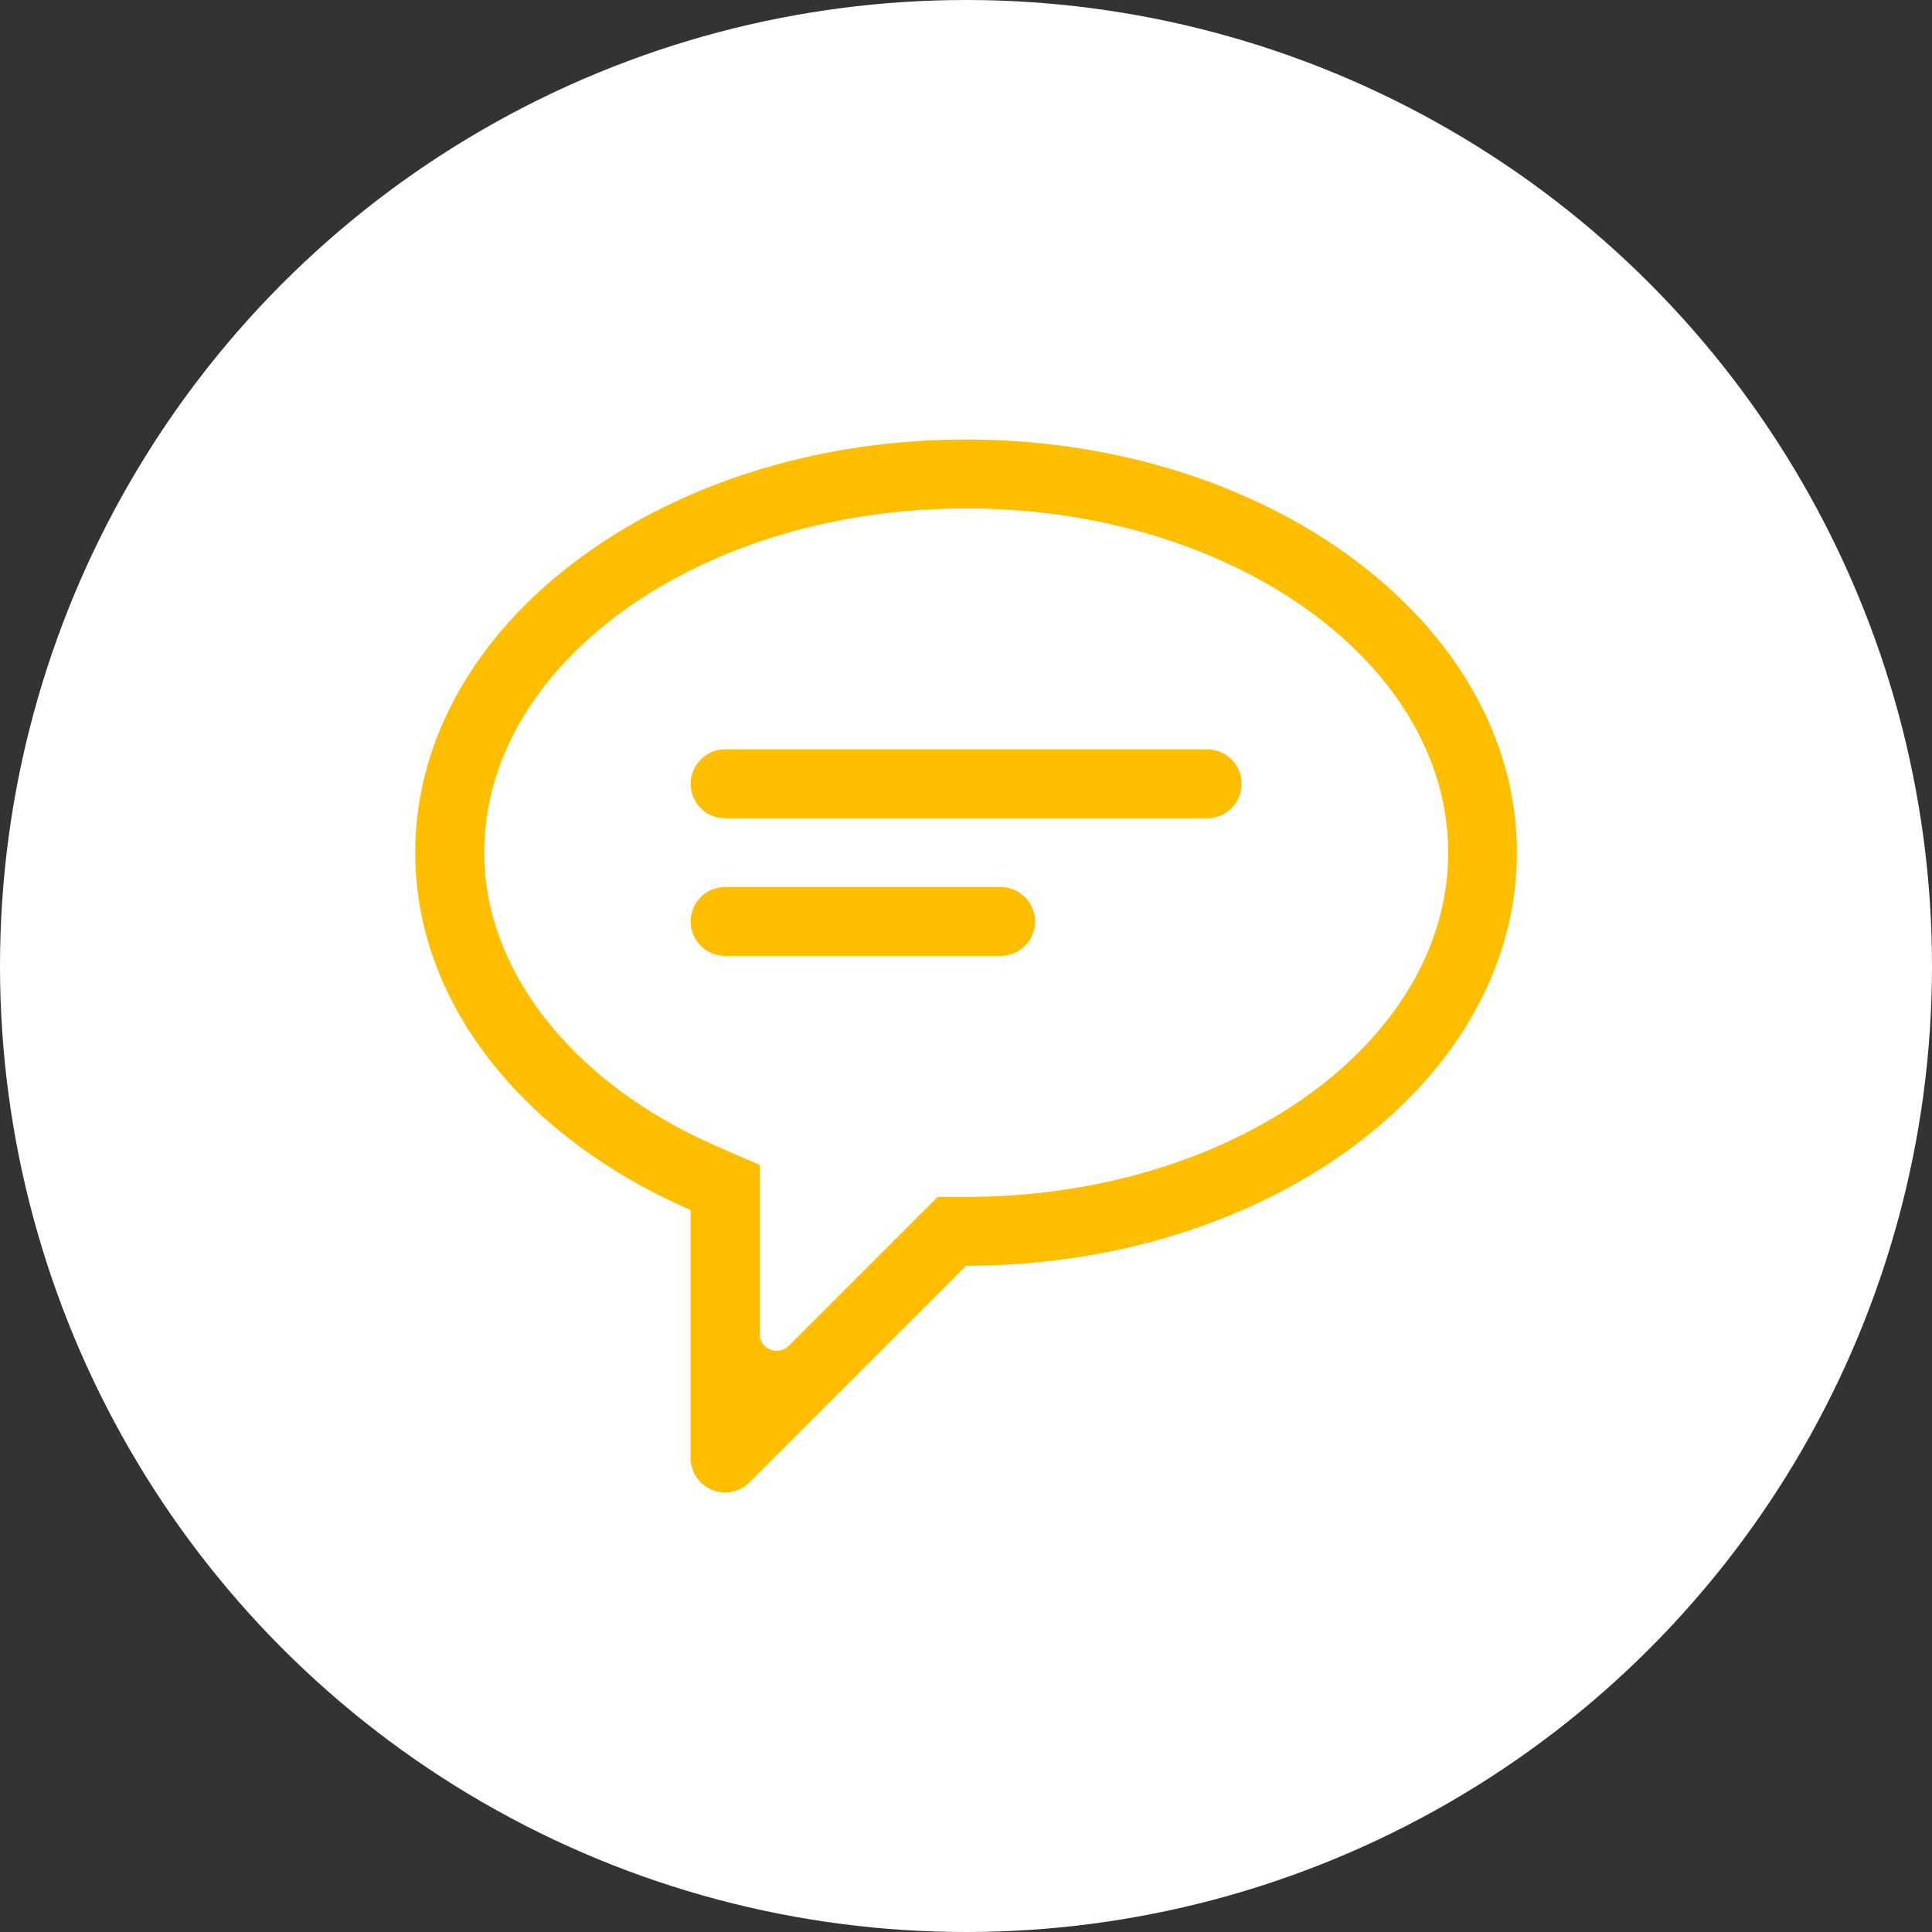 <svg xmlns="http://www.w3.org/2000/svg" width="34" height="34"><rect width="100%" height="100%" fill="#333333" stroke="none"/><g data-name="グループ 9608" transform="translate(-340 -4739)"><circle data-name="楕円形 347" cx="17" cy="17" r="17" transform="translate(340 4739)" fill="#fff"/><g data-name="グループ 9470" fill="#ffbe00"><path data-name="パス 24702" d="M357 4746.735c-5.354 0-9.693 3.255-9.693 7.27 0 2.689 1.952 5.032 4.847 6.289v4.365a.606.606 0 001.034.428l3.813-3.812c5.353 0 9.693-3.255 9.693-7.27s-4.34-7.27-9.693-7.27m0 13.328h-.5l-.355.355-2.261 2.261a.3.3 0 01-.517-.214v-2.965l-.729-.317c-2.54-1.1-4.118-3.087-4.118-5.178 0-3.341 3.8-6.058 8.482-6.058s8.482 2.718 8.482 6.058-3.8 6.058-8.482 6.058"/><path data-name="パス 24703" d="M352.761 4753.4h8.482a.606.606 0 000-1.212h-8.482a.606.606 0 100 1.212"/><path data-name="パス 24704" d="M352.761 4755.822h4.847a.606.606 0 000-1.212h-4.847a.606.606 0 100 1.212"/></g></g></svg>